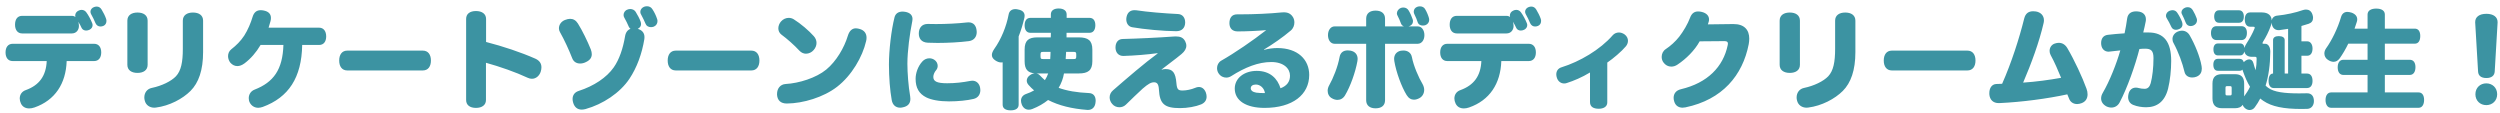 <svg width="375" height="17" viewBox="0 0 375 17" fill="none" xmlns="http://www.w3.org/2000/svg">
<path d="M3.328 2.376H10.768C11.008 2.376 11.184 2.456 11.312 2.536C11.296 2.472 11.28 2.392 11.28 2.328C11.28 2.008 11.488 1.72 11.792 1.592C11.952 1.512 12.096 1.48 12.24 1.48C12.528 1.48 12.768 1.608 12.944 1.848C13.248 2.248 13.616 2.936 13.824 3.464C13.872 3.56 13.888 3.672 13.888 3.768C13.888 4.04 13.744 4.296 13.44 4.456C13.28 4.536 13.088 4.584 12.928 4.584C12.64 4.584 12.384 4.456 12.256 4.216C12.128 3.912 11.936 3.576 11.744 3.256C11.792 3.448 11.84 3.656 11.84 3.88C11.84 4.472 11.472 5.016 10.768 5.016H3.328C2.624 5.016 2.256 4.472 2.256 3.704C2.256 2.888 2.624 2.376 3.328 2.376ZM14.112 9.16H10C9.888 12.536 8.256 15.048 5.168 16.12C4.88 16.216 4.624 16.264 4.384 16.264C3.808 16.264 3.36 16.008 3.136 15.512C3.024 15.272 2.96 15.016 2.96 14.776C2.96 14.216 3.264 13.72 3.872 13.512C5.904 12.776 6.912 11.368 7.008 9.16H1.904C1.2 9.16 0.832 8.632 0.832 7.864C0.832 7.096 1.2 6.568 1.904 6.568H14.112C14.816 6.568 15.184 7.096 15.184 7.864C15.184 8.632 14.816 9.16 14.112 9.16ZM14.32 3.464C14.144 3.048 13.92 2.552 13.664 2.12C13.6 1.992 13.568 1.88 13.568 1.752C13.568 1.448 13.792 1.176 14.096 1.064C14.24 1.016 14.368 0.984 14.496 0.984C14.816 0.984 15.072 1.144 15.248 1.448C15.488 1.832 15.776 2.408 15.904 2.792C15.952 2.92 15.968 3.032 15.968 3.144C15.968 3.48 15.808 3.752 15.52 3.88C15.376 3.944 15.216 3.976 15.072 3.976C14.752 3.976 14.48 3.816 14.32 3.464ZM22.144 3.096V9.72C22.144 10.536 21.504 10.936 20.624 10.936C19.744 10.936 19.104 10.536 19.104 9.72V3.096C19.104 2.28 19.744 1.88 20.624 1.88C21.504 1.88 22.144 2.28 22.144 3.096ZM30.464 3.096V7.816C30.464 10.536 29.792 12.424 28.576 13.64C27.392 14.824 25.424 15.88 23.376 16.136C23.296 16.152 23.216 16.152 23.136 16.152C22.464 16.152 21.872 15.768 21.712 15.08C21.664 14.92 21.648 14.76 21.648 14.616C21.648 13.912 22.064 13.336 22.752 13.192C24.288 12.872 25.68 12.184 26.384 11.448C27.168 10.616 27.424 9.304 27.424 7.336V3.096C27.424 2.28 28.064 1.88 28.944 1.88C29.824 1.88 30.464 2.28 30.464 3.096ZM40.288 4.152H47.872C48.528 4.152 48.928 4.664 48.928 5.464C48.928 6.264 48.528 6.744 47.872 6.744H45.328C45.248 11.656 43.28 14.616 39.408 16.04C39.168 16.12 38.944 16.168 38.736 16.168C38.176 16.168 37.712 15.864 37.472 15.4C37.36 15.192 37.312 14.968 37.312 14.728C37.312 14.2 37.6 13.672 38.176 13.448C41.024 12.344 42.4 10.456 42.512 6.744H39.088C38.416 7.88 37.616 8.792 36.688 9.496C36.304 9.784 35.936 9.912 35.6 9.912C35.2 9.912 34.864 9.736 34.576 9.432C34.352 9.16 34.208 8.792 34.208 8.424C34.208 8.04 34.352 7.656 34.704 7.384C35.408 6.84 36.112 6.152 36.64 5.336C37.184 4.488 37.632 3.4 37.888 2.536C38.096 1.848 38.496 1.528 39.104 1.528C39.248 1.528 39.392 1.544 39.552 1.576C40.288 1.72 40.64 2.104 40.64 2.696C40.64 2.84 40.624 3 40.576 3.176C40.496 3.48 40.4 3.816 40.288 4.152ZM63.423 10.568H52.095C51.295 10.568 50.879 9.96 50.879 9.08C50.879 8.2 51.295 7.592 52.095 7.592H63.423C64.223 7.592 64.639 8.2 64.639 9.08C64.639 9.96 64.223 10.568 63.423 10.568ZM72.895 9.416V15C72.895 15.768 72.287 16.184 71.391 16.184C70.495 16.184 69.919 15.768 69.919 15V2.84C69.919 2.072 70.495 1.656 71.391 1.656C72.287 1.656 72.911 2.072 72.911 2.84V6.296C75.455 6.952 78.111 7.832 80.319 8.808C80.911 9.08 81.215 9.512 81.215 10.088C81.215 10.296 81.183 10.52 81.103 10.76C80.911 11.368 80.399 11.816 79.791 11.816C79.583 11.816 79.375 11.768 79.167 11.672C77.359 10.824 74.975 9.992 72.895 9.416ZM96.655 5.848C96.287 8.088 95.535 10.136 94.415 11.816C93.007 13.928 90.431 15.64 87.823 16.36C87.631 16.408 87.439 16.44 87.263 16.44C86.639 16.44 86.191 16.104 85.983 15.432C85.919 15.224 85.887 15.032 85.887 14.856C85.887 14.264 86.207 13.832 86.799 13.64C89.087 12.904 90.991 11.64 92.063 10.104C92.895 8.92 93.455 7.256 93.759 5.448C93.855 4.84 94.159 4.472 94.575 4.328C94.463 4.248 94.383 4.136 94.319 4.008C94.143 3.592 93.887 3.064 93.647 2.648C93.567 2.52 93.535 2.376 93.535 2.248C93.535 1.912 93.743 1.576 94.095 1.448C94.239 1.384 94.399 1.352 94.543 1.352C94.863 1.352 95.167 1.496 95.343 1.768C95.647 2.248 95.935 2.808 96.079 3.208C96.127 3.352 96.159 3.48 96.159 3.608C96.159 3.912 95.999 4.152 95.663 4.328C96.287 4.504 96.671 4.92 96.671 5.56C96.671 5.656 96.671 5.752 96.655 5.848ZM98.559 2.824C98.607 2.936 98.623 3.048 98.623 3.16C98.623 3.512 98.447 3.832 98.079 3.992C97.935 4.04 97.791 4.072 97.647 4.072C97.279 4.072 96.959 3.896 96.847 3.592C96.671 3.16 96.399 2.616 96.175 2.2C96.079 2.056 96.047 1.912 96.047 1.784C96.047 1.448 96.271 1.16 96.607 1.016C96.751 0.968 96.895 0.936 97.039 0.936C97.375 0.936 97.663 1.08 97.839 1.352C98.143 1.8 98.399 2.328 98.559 2.824ZM88.623 7.416C88.719 7.672 88.767 7.912 88.767 8.136C88.767 8.664 88.463 9.048 87.871 9.32C87.583 9.464 87.295 9.528 87.023 9.528C86.479 9.528 86.031 9.272 85.823 8.712C85.359 7.528 84.671 6.008 83.983 4.792C83.887 4.632 83.839 4.44 83.839 4.248C83.839 3.752 84.143 3.24 84.735 3C85.023 2.888 85.279 2.824 85.519 2.824C85.999 2.824 86.383 3.048 86.687 3.528C87.327 4.536 88.143 6.216 88.623 7.416ZM112.698 10.568H101.37C100.57 10.568 100.154 9.96 100.154 9.08C100.154 8.2 100.57 7.592 101.37 7.592H112.698C113.498 7.592 113.914 8.2 113.914 9.08C113.914 9.96 113.498 10.568 112.698 10.568ZM117.149 3.224C117.485 2.84 117.917 2.68 118.317 2.68C118.589 2.68 118.845 2.76 119.053 2.888C120.109 3.544 121.357 4.616 122.077 5.432C122.349 5.736 122.477 6.088 122.477 6.44C122.477 6.808 122.333 7.192 122.045 7.512C121.757 7.848 121.325 8.056 120.893 8.056C120.557 8.056 120.205 7.912 119.917 7.608C119.133 6.76 118.045 5.8 117.213 5.192C116.893 4.952 116.749 4.6 116.749 4.248C116.749 3.88 116.909 3.496 117.149 3.224ZM127.165 5.4C127.421 4.552 127.869 4.248 128.381 4.248C128.589 4.248 128.797 4.296 129.005 4.36C129.661 4.568 129.981 5.032 129.981 5.656C129.981 5.816 129.965 5.992 129.917 6.168C129.373 8.536 127.757 11.32 125.565 13.016C123.549 14.584 120.461 15.512 118.029 15.528C117.117 15.528 116.621 15.064 116.557 14.232C116.557 14.184 116.557 14.136 116.557 14.088C116.557 13.304 117.021 12.648 117.853 12.6C119.853 12.488 122.413 11.688 123.933 10.44C125.453 9.192 126.637 7.144 127.165 5.4ZM137.821 4.984C137.837 4.216 138.253 3.592 139.165 3.592C139.181 3.592 139.213 3.592 139.229 3.592C139.581 3.608 139.981 3.608 140.413 3.608C141.869 3.608 143.645 3.528 145.037 3.368C145.117 3.352 145.197 3.352 145.277 3.352C146.061 3.352 146.429 3.88 146.493 4.6C146.509 4.664 146.509 4.744 146.509 4.808C146.509 5.48 146.141 6.056 145.341 6.168C143.965 6.344 142.173 6.44 140.637 6.44C140.109 6.44 139.629 6.424 139.181 6.408C138.189 6.36 137.805 5.752 137.821 4.984ZM140.397 10.552C140.189 10.792 139.997 11.192 139.997 11.528C139.997 12.2 140.509 12.488 142.077 12.488C143.293 12.488 144.397 12.36 145.549 12.136C145.661 12.12 145.757 12.104 145.853 12.104C146.493 12.104 146.925 12.568 147.021 13.192C147.037 13.304 147.053 13.416 147.053 13.512C147.053 14.152 146.717 14.68 146.029 14.84C145.101 15.064 143.709 15.208 142.349 15.208C140.893 15.208 139.693 14.984 138.925 14.6C137.853 14.056 137.341 13.176 137.341 11.816C137.341 11.016 137.661 9.976 138.349 9.224C138.637 8.904 139.021 8.744 139.405 8.744C139.645 8.744 139.901 8.808 140.125 8.952C140.477 9.176 140.653 9.528 140.653 9.88C140.653 10.12 140.573 10.36 140.397 10.552ZM135.741 1.768C136.445 1.88 136.877 2.232 136.877 2.856C136.877 2.952 136.861 3.048 136.845 3.16C136.461 5.048 136.109 7.672 136.109 9.56C136.109 10.904 136.253 12.856 136.525 14.456C136.541 14.6 136.557 14.728 136.557 14.84C136.557 15.56 136.141 15.96 135.405 16.104C135.277 16.136 135.149 16.152 135.021 16.152C134.365 16.152 133.885 15.752 133.757 15C133.501 13.592 133.341 11.592 133.341 9.672C133.341 7.528 133.693 4.52 134.173 2.616C134.317 2.024 134.765 1.736 135.405 1.736C135.517 1.736 135.629 1.752 135.741 1.768ZM155.597 5.608H157.613C157.613 5.464 157.629 5.32 157.629 5.176C157.629 5.08 157.629 5 157.629 4.92H154.557C153.997 4.92 153.693 4.488 153.693 3.8C153.693 3.112 153.997 2.68 154.557 2.68H157.629V2.152C157.629 1.576 158.093 1.272 158.797 1.272C159.501 1.272 159.997 1.576 159.997 2.152V2.68H163.437C163.997 2.68 164.301 3.096 164.301 3.784C164.301 4.472 163.997 4.92 163.437 4.92H159.981C159.981 5.144 159.981 5.384 159.981 5.608H161.821C163.197 5.608 163.853 6.056 163.853 7.448V9.176C163.853 10.568 163.197 11.016 161.821 11.016H159.597C159.469 11.784 159.197 12.504 158.797 13.176C160.029 13.624 161.517 13.88 163.357 13.96C164.045 13.992 164.349 14.472 164.349 15.112C164.349 15.176 164.349 15.24 164.333 15.304C164.285 16.04 163.853 16.488 163.213 16.488C163.181 16.488 163.133 16.488 163.101 16.488C160.765 16.312 158.829 15.832 157.213 15C156.541 15.544 155.757 15.992 154.861 16.344C154.669 16.424 154.493 16.456 154.317 16.456C153.837 16.456 153.469 16.168 153.277 15.704C153.197 15.496 153.149 15.288 153.149 15.112C153.149 14.632 153.421 14.264 153.933 14.088C154.365 13.944 154.749 13.768 155.117 13.56C154.829 13.32 154.557 13.048 154.301 12.76C154.109 12.552 154.013 12.328 154.013 12.088C154.013 11.784 154.189 11.48 154.525 11.256C154.749 11.096 154.973 11.016 155.197 11C154.173 10.904 153.693 10.424 153.693 9.176V7.448C153.693 6.056 154.301 5.608 155.597 5.608ZM157.581 7.784H156.461C156.141 7.784 156.077 7.816 156.077 8.216V8.424C156.077 8.824 156.141 8.856 156.461 8.856H157.533C157.549 8.504 157.581 8.136 157.581 7.784ZM157.229 11.016H155.597C155.549 11.016 155.485 11.016 155.437 11.016C155.661 11.048 155.853 11.16 156.029 11.352C156.253 11.592 156.493 11.816 156.733 12.024C156.941 11.72 157.101 11.368 157.229 11.016ZM159.853 8.856H161.037C161.373 8.856 161.437 8.824 161.437 8.424V8.216C161.437 7.816 161.373 7.784 161.037 7.784H159.917C159.901 8.04 159.885 8.312 159.869 8.568C159.869 8.664 159.853 8.76 159.853 8.856ZM150.397 15.704V9.352C150.317 9.352 150.237 9.368 150.157 9.368C149.885 9.368 149.581 9.256 149.277 9.048C148.941 8.824 148.781 8.552 148.781 8.248C148.781 7.976 148.909 7.688 149.133 7.352C150.173 5.896 150.957 3.976 151.293 2.184C151.389 1.624 151.789 1.368 152.301 1.368C152.445 1.368 152.589 1.384 152.749 1.432C153.357 1.544 153.693 1.864 153.693 2.36C153.693 2.456 153.677 2.536 153.661 2.648C153.453 3.576 153.165 4.536 152.797 5.464V15.704C152.797 16.264 152.349 16.552 151.597 16.552C150.845 16.552 150.397 16.264 150.397 15.704ZM176.702 2.104C177.39 2.136 177.774 2.664 177.774 3.352C177.774 3.384 177.774 3.4 177.774 3.432C177.742 4.216 177.262 4.68 176.43 4.68C174.446 4.664 171.614 4.392 169.838 4.088C169.262 3.992 168.942 3.496 168.942 2.904C168.942 2.776 168.958 2.648 168.99 2.504C169.134 1.864 169.549 1.528 170.174 1.528C170.254 1.528 170.35 1.528 170.462 1.544C172.142 1.8 174.686 2.008 176.702 2.104ZM174.238 10.424L174.27 10.456C174.43 10.392 174.622 10.36 174.845 10.36C175.902 10.36 176.334 10.888 176.462 12.472C176.542 13.448 176.75 13.576 177.406 13.576C177.95 13.576 178.718 13.416 179.278 13.176C179.454 13.096 179.646 13.048 179.822 13.048C180.27 13.048 180.654 13.304 180.878 13.88C180.958 14.104 180.99 14.312 180.99 14.504C180.99 15 180.734 15.416 180.174 15.656C179.358 15.992 178.126 16.216 177.006 16.216C174.67 16.216 173.95 15.592 173.838 13.432C173.79 12.568 173.534 12.344 173.102 12.344C172.67 12.344 172.238 12.568 171.39 13.304C170.67 13.944 169.694 14.92 168.878 15.704C168.59 15.976 168.254 16.088 167.902 16.088C167.486 16.088 167.086 15.912 166.83 15.592C166.574 15.304 166.446 14.952 166.446 14.6C166.446 14.232 166.606 13.848 166.942 13.56C169.054 11.72 171.774 9.384 173.646 8.024L173.63 7.976C172.126 8.184 170.141 8.344 168.526 8.392C167.789 8.408 167.358 7.896 167.326 7.208C167.326 7.176 167.326 7.144 167.326 7.112C167.326 6.424 167.678 5.864 168.398 5.848C170.494 5.8 173.87 5.64 175.998 5.48C176.126 5.464 176.238 5.464 176.366 5.464C177.054 5.464 177.486 5.64 177.774 6.184C177.886 6.408 177.95 6.632 177.95 6.856C177.95 7.288 177.71 7.704 177.23 8.104C176.318 8.872 175.118 9.72 174.238 10.424ZM189.597 7.432L189.613 7.48C190.317 7.288 190.973 7.208 191.613 7.208C194.685 7.208 196.381 8.952 196.381 11.24C196.381 14.184 193.917 16.184 189.677 16.184C186.941 16.184 185.213 15.112 185.213 13.288C185.213 11.72 186.637 10.632 188.509 10.632C190.557 10.632 191.629 11.816 192.077 13.24C193.021 12.888 193.501 12.264 193.501 11.352C193.501 10.296 192.573 9.304 190.685 9.304C188.765 9.304 186.765 10.088 184.685 11.416C184.461 11.56 184.205 11.64 183.933 11.64C183.517 11.64 183.085 11.448 182.797 11.016C182.637 10.792 182.557 10.504 182.557 10.216C182.557 9.784 182.765 9.352 183.165 9.112C185.229 7.944 188.013 6.024 189.933 4.52C188.669 4.632 186.877 4.712 185.645 4.712C184.845 4.712 184.413 4.232 184.413 3.48C184.413 2.68 184.781 2.152 185.565 2.152C185.709 2.152 185.853 2.152 185.981 2.152C188.109 2.152 190.525 2.04 192.253 1.864C192.365 1.848 192.477 1.848 192.573 1.848C193.213 1.848 193.661 2.072 193.981 2.632C194.093 2.84 194.157 3.096 194.157 3.368C194.157 3.8 193.997 4.264 193.613 4.584C192.413 5.608 190.893 6.648 189.597 7.432ZM189.741 13.96C189.629 13.192 189.021 12.68 188.381 12.68C187.901 12.68 187.613 12.904 187.613 13.24C187.613 13.544 187.869 13.8 188.429 13.896C188.829 13.96 189.245 13.96 189.741 13.96ZM211.277 3.96H212.669C213.261 3.96 213.661 4.536 213.661 5.272C213.661 6.008 213.261 6.552 212.669 6.568H207.757V15.032C207.757 15.848 207.197 16.248 206.333 16.248C205.501 16.248 204.925 15.848 204.925 15.032V6.568H200.189C199.597 6.568 199.197 6.008 199.197 5.272C199.197 4.536 199.597 3.96 200.189 3.96H204.925V2.808C204.925 1.992 205.501 1.592 206.333 1.592C207.197 1.592 207.757 1.992 207.757 2.808V3.96H210.589C210.381 3.88 210.221 3.736 210.141 3.512C209.997 3.128 209.837 2.728 209.613 2.312C209.565 2.216 209.533 2.12 209.533 2.008C209.533 1.688 209.757 1.336 210.125 1.192C210.253 1.144 210.381 1.128 210.509 1.128C210.845 1.128 211.133 1.288 211.309 1.592C211.581 2.056 211.757 2.488 211.885 2.856C211.933 2.968 211.949 3.08 211.949 3.176C211.949 3.528 211.741 3.832 211.277 3.96ZM214.349 2.728C214.365 2.808 214.381 2.888 214.381 2.968C214.381 3.32 214.173 3.64 213.821 3.768C213.693 3.816 213.549 3.832 213.421 3.832C213.085 3.832 212.781 3.688 212.669 3.384C212.557 3.016 212.365 2.536 212.157 2.136C212.093 2.008 212.061 1.88 212.061 1.752C212.061 1.416 212.269 1.128 212.605 1.016C212.749 0.968 212.877 0.952 213.005 0.952C213.341 0.952 213.613 1.112 213.757 1.352C214.029 1.8 214.237 2.312 214.349 2.728ZM201.757 14.296C201.485 14.76 201.069 14.984 200.621 14.984C200.349 14.984 200.077 14.904 199.821 14.76C199.373 14.536 199.149 14.088 199.149 13.608C199.149 13.336 199.229 13.064 199.373 12.808C199.965 11.768 200.685 9.992 200.941 8.536C201.069 7.864 201.533 7.56 202.157 7.56C202.285 7.56 202.413 7.576 202.557 7.592C203.261 7.72 203.645 8.184 203.645 8.84C203.645 8.936 203.629 9.048 203.613 9.16C203.309 10.872 202.541 12.984 201.757 14.296ZM210.989 14.248C210.237 13.032 209.421 10.824 209.149 9.176C209.133 9.064 209.117 8.952 209.117 8.84C209.117 8.2 209.485 7.736 210.125 7.608C210.253 7.592 210.381 7.576 210.509 7.576C211.133 7.576 211.661 7.896 211.789 8.584C212.029 9.864 212.797 11.64 213.405 12.648C213.549 12.92 213.629 13.208 213.629 13.48C213.629 13.992 213.373 14.472 212.925 14.712C212.637 14.872 212.349 14.952 212.093 14.952C211.677 14.952 211.293 14.744 210.989 14.248ZM218.525 2.376H225.965C226.205 2.376 226.381 2.456 226.509 2.536C226.493 2.472 226.477 2.392 226.477 2.328C226.477 2.008 226.685 1.72 226.989 1.592C227.149 1.512 227.293 1.48 227.437 1.48C227.725 1.48 227.965 1.608 228.141 1.848C228.445 2.248 228.813 2.936 229.021 3.464C229.069 3.56 229.085 3.672 229.085 3.768C229.085 4.04 228.941 4.296 228.637 4.456C228.477 4.536 228.285 4.584 228.125 4.584C227.837 4.584 227.581 4.456 227.453 4.216C227.325 3.912 227.133 3.576 226.941 3.256C226.989 3.448 227.037 3.656 227.037 3.88C227.037 4.472 226.669 5.016 225.965 5.016H218.525C217.821 5.016 217.453 4.472 217.453 3.704C217.453 2.888 217.821 2.376 218.525 2.376ZM229.309 9.16H225.197C225.085 12.536 223.453 15.048 220.365 16.12C220.077 16.216 219.821 16.264 219.581 16.264C219.005 16.264 218.557 16.008 218.333 15.512C218.221 15.272 218.157 15.016 218.157 14.776C218.157 14.216 218.461 13.72 219.069 13.512C221.101 12.776 222.109 11.368 222.205 9.16H217.101C216.397 9.16 216.029 8.632 216.029 7.864C216.029 7.096 216.397 6.568 217.101 6.568H229.309C230.013 6.568 230.381 7.096 230.381 7.864C230.381 8.632 230.013 9.16 229.309 9.16ZM229.517 3.464C229.341 3.048 229.117 2.552 228.861 2.12C228.797 1.992 228.765 1.88 228.765 1.752C228.765 1.448 228.989 1.176 229.293 1.064C229.437 1.016 229.565 0.984 229.693 0.984C230.013 0.984 230.269 1.144 230.445 1.448C230.685 1.832 230.973 2.408 231.101 2.792C231.149 2.92 231.165 3.032 231.165 3.144C231.165 3.48 231.005 3.752 230.717 3.88C230.573 3.944 230.413 3.976 230.269 3.976C229.949 3.976 229.677 3.816 229.517 3.464ZM241.092 9.384V15.368C241.092 16.024 240.5 16.312 239.812 16.312C239.076 16.312 238.5 16.056 238.5 15.32V10.872C237.284 11.608 236.068 12.12 235.012 12.456C234.884 12.504 234.74 12.52 234.612 12.52C234.116 12.52 233.7 12.184 233.54 11.688C233.476 11.512 233.444 11.32 233.444 11.16C233.444 10.664 233.7 10.248 234.244 10.088C236.932 9.256 240.02 7.464 241.908 5.288C242.132 5.032 242.468 4.872 242.836 4.872C243.108 4.872 243.412 4.968 243.684 5.16C244.036 5.416 244.196 5.768 244.196 6.12C244.196 6.408 244.084 6.696 243.892 6.936C243.236 7.72 241.988 8.776 241.092 9.384ZM258.676 6.168L254.948 6.2C254.196 7.576 252.916 8.824 251.652 9.672C251.332 9.896 251.012 9.992 250.692 9.992C250.228 9.992 249.796 9.768 249.508 9.352C249.332 9.112 249.252 8.824 249.252 8.536C249.252 8.088 249.444 7.64 249.86 7.368C250.564 6.904 251.316 6.232 251.892 5.496C252.5 4.712 253.172 3.576 253.508 2.664C253.748 2.008 254.148 1.72 254.708 1.72C254.884 1.72 255.06 1.736 255.252 1.784C255.988 1.96 256.356 2.392 256.356 2.904C256.356 3.016 256.34 3.144 256.308 3.256C256.276 3.384 256.228 3.512 256.18 3.656L259.988 3.608C261.652 3.592 262.388 4.488 262.388 5.8C262.388 6.072 262.356 6.344 262.308 6.632C261.396 11.304 258.356 14.952 252.82 16.104C252.66 16.136 252.516 16.152 252.388 16.152C251.78 16.152 251.316 15.832 251.14 15.24C251.076 15.048 251.044 14.856 251.044 14.68C251.044 14.056 251.396 13.56 252.132 13.384C256.132 12.44 258.484 10.024 259.156 6.776C259.172 6.696 259.188 6.616 259.188 6.552C259.188 6.296 259.06 6.168 258.676 6.168ZM269.988 3.096V9.72C269.988 10.536 269.348 10.936 268.468 10.936C267.588 10.936 266.948 10.536 266.948 9.72V3.096C266.948 2.28 267.588 1.88 268.468 1.88C269.348 1.88 269.988 2.28 269.988 3.096ZM278.308 3.096V7.816C278.308 10.536 277.636 12.424 276.42 13.64C275.236 14.824 273.268 15.88 271.22 16.136C271.14 16.152 271.06 16.152 270.98 16.152C270.308 16.152 269.716 15.768 269.556 15.08C269.508 14.92 269.492 14.76 269.492 14.616C269.492 13.912 269.908 13.336 270.596 13.192C272.132 12.872 273.524 12.184 274.228 11.448C275.012 10.616 275.268 9.304 275.268 7.336V3.096C275.268 2.28 275.908 1.88 276.788 1.88C277.668 1.88 278.308 2.28 278.308 3.096ZM295.108 10.568H283.78C282.98 10.568 282.564 9.96 282.564 9.08C282.564 8.2 282.98 7.592 283.78 7.592H295.108C295.908 7.592 296.324 8.2 296.324 9.08C296.324 9.96 295.908 10.568 295.108 10.568ZM309.167 11.672C308.719 10.584 308.175 9.304 307.599 8.264C307.487 8.056 307.439 7.848 307.439 7.64C307.439 7.144 307.727 6.696 308.207 6.536C308.431 6.456 308.639 6.424 308.831 6.424C309.343 6.424 309.791 6.696 310.095 7.208C311.135 8.968 312.367 11.608 312.975 13.304C313.087 13.592 313.135 13.88 313.135 14.152C313.135 14.76 312.847 15.256 312.223 15.48C311.999 15.56 311.775 15.608 311.567 15.608C311.055 15.608 310.623 15.352 310.415 14.92C310.319 14.696 310.223 14.456 310.095 14.152C307.167 14.792 303.199 15.32 299.903 15.464C299.871 15.464 299.839 15.464 299.791 15.464C298.991 15.464 298.463 14.984 298.399 14.136C298.399 14.072 298.399 14.008 298.399 13.96C298.399 13.176 298.799 12.632 299.439 12.6C299.679 12.6 300.159 12.584 300.319 12.568C301.711 9.432 302.879 5.8 303.631 2.776C303.823 2.008 304.287 1.688 304.975 1.688C305.103 1.688 305.247 1.704 305.391 1.72C306.127 1.848 306.591 2.344 306.591 3.048C306.591 3.176 306.575 3.304 306.543 3.448C305.903 6.264 304.671 9.608 303.471 12.392C305.391 12.264 307.375 11.992 309.167 11.672ZM328.463 5.32C329.247 6.68 330.015 8.552 330.239 9.928C330.255 10.04 330.271 10.168 330.271 10.28C330.271 10.792 330.079 11.272 329.455 11.512C329.247 11.592 329.039 11.624 328.831 11.624C328.287 11.624 327.807 11.352 327.679 10.792C327.375 9.496 326.783 7.848 326.031 6.456C325.919 6.264 325.871 6.056 325.871 5.848C325.871 5.384 326.175 4.936 326.687 4.728C326.895 4.648 327.087 4.6 327.295 4.6C327.775 4.6 328.207 4.856 328.463 5.32ZM326.575 1.896C326.863 2.312 327.135 2.824 327.295 3.256C327.343 3.4 327.375 3.528 327.375 3.656C327.375 3.96 327.231 4.2 326.911 4.344C326.735 4.424 326.559 4.472 326.399 4.472C326.095 4.472 325.823 4.328 325.695 4.024C325.519 3.624 325.263 3.144 325.007 2.728C324.927 2.616 324.895 2.488 324.895 2.36C324.895 2.056 325.103 1.752 325.423 1.624C325.599 1.56 325.743 1.528 325.887 1.528C326.175 1.528 326.415 1.656 326.575 1.896ZM328.927 1.544C329.167 1.944 329.375 2.376 329.487 2.712C329.535 2.824 329.551 2.936 329.551 3.048C329.551 3.384 329.359 3.672 329.023 3.816C328.879 3.88 328.735 3.912 328.591 3.912C328.271 3.912 327.983 3.752 327.839 3.352C327.695 2.984 327.503 2.52 327.311 2.168C327.247 2.056 327.215 1.96 327.215 1.848C327.215 1.544 327.455 1.272 327.791 1.144C327.919 1.096 328.047 1.08 328.175 1.08C328.495 1.08 328.751 1.24 328.927 1.544ZM321.487 4.872H322.287C324.575 4.872 325.679 6.28 325.679 9.128C325.679 10.504 325.519 12.056 325.215 13.288C324.719 15.256 323.535 16.088 321.919 16.088C321.279 16.088 320.575 15.976 319.983 15.736C319.487 15.544 319.215 15.096 319.215 14.552C319.215 14.392 319.247 14.216 319.295 14.024C319.455 13.432 319.871 13.144 320.383 13.144C320.511 13.144 320.671 13.16 320.815 13.208C321.071 13.288 321.423 13.32 321.711 13.32C322.143 13.32 322.447 13.048 322.607 12.472C322.863 11.512 323.023 10.136 323.023 8.712C323.023 7.608 322.655 7.304 321.775 7.304C321.471 7.304 321.183 7.32 320.911 7.352C320.303 9.752 319.103 13.192 317.935 15.384C317.663 15.88 317.215 16.136 316.703 16.136C316.463 16.136 316.191 16.072 315.935 15.944C315.423 15.656 315.167 15.24 315.167 14.76C315.167 14.488 315.247 14.216 315.407 13.944C316.463 12.136 317.487 9.528 318.047 7.56C317.519 7.608 316.991 7.672 316.447 7.736C316.383 7.752 316.335 7.752 316.287 7.752C315.711 7.752 315.263 7.368 315.183 6.696C315.167 6.616 315.167 6.536 315.167 6.472C315.167 5.8 315.487 5.304 316.175 5.224C316.927 5.128 317.775 5.064 318.687 5C318.847 4.248 318.975 3.48 319.071 2.792C319.183 1.976 319.743 1.704 320.431 1.704C320.511 1.704 320.591 1.704 320.671 1.72C321.455 1.784 321.887 2.232 321.887 2.904C321.887 2.984 321.887 3.064 321.871 3.144C321.775 3.72 321.599 4.392 321.487 4.872ZM332.671 8.824H335.951C336.271 8.824 336.479 9.016 336.559 9.32C336.639 9.24 336.735 9.16 336.847 9.08C337.039 8.968 337.215 8.904 337.375 8.904C337.679 8.904 337.919 9.096 338.015 9.48C338.111 9.864 338.223 10.216 338.351 10.536C338.447 9.992 338.495 9.416 338.495 8.84C338.495 8.568 338.447 8.52 338.223 8.52H337.743C337.135 8.52 336.751 8.2 336.655 7.72C336.575 8.088 336.367 8.312 336.031 8.312H332.687C332.239 8.312 332.015 7.96 332.015 7.4C332.015 6.872 332.239 6.52 332.687 6.52H336.031C336.415 6.52 336.623 6.776 336.671 7.192C336.719 6.984 336.815 6.776 336.959 6.552C337.439 5.8 337.887 5 338.143 4.36C338.191 4.264 338.207 4.2 338.207 4.136C338.207 4.04 338.127 4.008 337.983 4.008H337.503C337.007 4.008 336.719 3.576 336.719 2.92C336.719 2.248 337.007 1.864 337.503 1.864H339.279C340.271 1.864 340.735 2.36 340.751 3.064C340.831 2.68 341.119 2.392 341.583 2.344C342.895 2.216 344.351 1.896 345.439 1.512C345.599 1.464 345.743 1.432 345.903 1.432C346.319 1.432 346.687 1.64 346.863 2.168C346.927 2.344 346.959 2.52 346.959 2.68C346.959 3.112 346.735 3.416 346.319 3.56C345.983 3.672 345.615 3.784 345.215 3.896V6.2H346.095C346.575 6.2 346.879 6.664 346.879 7.272C346.879 7.96 346.575 8.36 346.095 8.36H345.215V11.032H346.047C346.591 11.032 346.879 11.448 346.879 12.136C346.879 12.792 346.591 13.208 346.047 13.208H341.055C340.559 13.208 340.287 12.792 340.287 12.136C340.287 11.432 340.527 11.032 340.959 11.032V6.008C340.959 5.608 341.311 5.416 341.807 5.416C342.335 5.416 342.703 5.608 342.703 6.008V11.032H343.215V4.328C342.783 4.392 342.335 4.456 341.903 4.52C341.855 4.52 341.807 4.52 341.759 4.52C341.263 4.52 340.847 4.2 340.751 3.512C340.751 3.464 340.735 3.432 340.735 3.384C340.719 3.56 340.671 3.736 340.607 3.912C340.303 4.76 339.887 5.576 339.471 6.232C339.407 6.344 339.375 6.424 339.375 6.472C339.375 6.552 339.439 6.568 339.551 6.568H339.791C340.223 6.568 340.543 7.048 340.543 7.72C340.543 7.736 340.543 7.752 340.543 7.768C340.527 9.736 340.287 11.4 339.839 12.84C339.967 12.968 340.111 13.096 340.255 13.192C341.135 13.816 342.671 14.008 344.863 14.008C345.231 14.008 345.615 14.008 346.031 13.992C346.655 13.976 347.071 14.344 347.087 15.128C347.103 15.784 346.719 16.312 346.095 16.328C345.791 16.344 345.487 16.344 345.215 16.344C342.559 16.344 340.767 15.992 339.503 15.128C339.343 15.016 339.183 14.904 339.039 14.776C338.799 15.24 338.527 15.672 338.223 16.088C338.031 16.36 337.743 16.504 337.439 16.504C337.183 16.504 336.911 16.392 336.671 16.152C336.543 16.024 336.447 15.88 336.399 15.72C336.175 16.072 335.791 16.232 335.247 16.232H333.311C332.335 16.232 331.871 15.752 331.871 14.744V12.536C331.871 11.576 332.335 11.128 333.311 11.128H335.247C336.175 11.128 336.623 11.576 336.623 12.536V14.456C336.959 13.992 337.263 13.528 337.503 13.016C337.087 12.344 336.751 11.56 336.431 10.648C336.415 10.584 336.383 10.52 336.367 10.44C336.271 10.552 336.127 10.616 335.951 10.616H332.671C332.223 10.616 331.999 10.264 331.999 9.704C331.999 9.176 332.223 8.824 332.671 8.824ZM334.751 14.024V13.208C334.751 12.968 334.703 12.92 334.495 12.92H334.079C333.871 12.92 333.823 12.968 333.823 13.208V14.024C333.823 14.264 333.871 14.312 334.079 14.312H334.495C334.703 14.312 334.751 14.264 334.751 14.024ZM336.239 6.008H332.463C331.935 6.008 331.647 5.592 331.647 4.952C331.647 4.328 331.935 3.928 332.463 3.928H336.239C336.751 3.928 337.039 4.312 337.039 4.936C337.039 5.576 336.751 6.008 336.239 6.008ZM335.855 3.416H332.847C332.415 3.416 332.127 3.096 332.127 2.472C332.127 1.88 332.415 1.544 332.847 1.544H335.855C336.287 1.544 336.575 1.88 336.575 2.472C336.575 3.096 336.287 3.416 335.855 3.416ZM355.135 6.552H352.239C351.839 7.384 351.391 8.136 350.959 8.744C350.687 9.112 350.383 9.272 350.031 9.272C349.775 9.272 349.487 9.176 349.199 8.984C348.847 8.76 348.655 8.408 348.655 8.024C348.655 7.768 348.735 7.512 348.911 7.256C349.759 6.072 350.655 4.28 351.167 2.52C351.327 2.008 351.679 1.784 352.111 1.784C352.303 1.784 352.511 1.832 352.735 1.896C353.311 2.104 353.583 2.456 353.583 2.904C353.583 3.016 353.567 3.16 353.519 3.288C353.423 3.624 353.311 3.96 353.183 4.296H355.135V2.184C355.135 1.592 355.647 1.288 356.431 1.288C357.231 1.288 357.727 1.592 357.727 2.184V4.296H362.223C362.751 4.296 363.039 4.712 363.039 5.4C363.039 6.12 362.751 6.552 362.223 6.552H357.727V8.968H361.471C362.015 8.968 362.319 9.384 362.319 10.072C362.319 10.776 362.015 11.24 361.471 11.24H357.727V13.864H362.799C363.327 13.864 363.615 14.312 363.615 14.984C363.615 15.672 363.327 16.168 362.799 16.168H349.663C349.135 16.168 348.831 15.688 348.831 15C348.831 14.328 349.135 13.864 349.663 13.864H355.135V11.24H351.503C350.959 11.24 350.655 10.792 350.655 10.104C350.655 9.4 350.959 8.968 351.503 8.968H355.135V6.552ZM372.943 12.504C373.855 12.504 374.575 13.16 374.575 14.136C374.575 15.112 373.855 15.768 372.943 15.768C372.031 15.768 371.311 15.112 371.311 14.136C371.311 13.16 372.031 12.504 372.943 12.504ZM371.711 10.728L371.279 3.384C371.279 3.352 371.279 3.32 371.279 3.304C371.279 2.552 371.887 2.072 372.959 2.072C374.015 2.072 374.639 2.552 374.639 3.304C374.639 3.32 374.639 3.352 374.639 3.384L374.207 10.728C374.175 11.32 373.759 11.704 372.959 11.704C372.127 11.704 371.743 11.32 371.711 10.728Z" fill="#3C93A2"/>
</svg>

